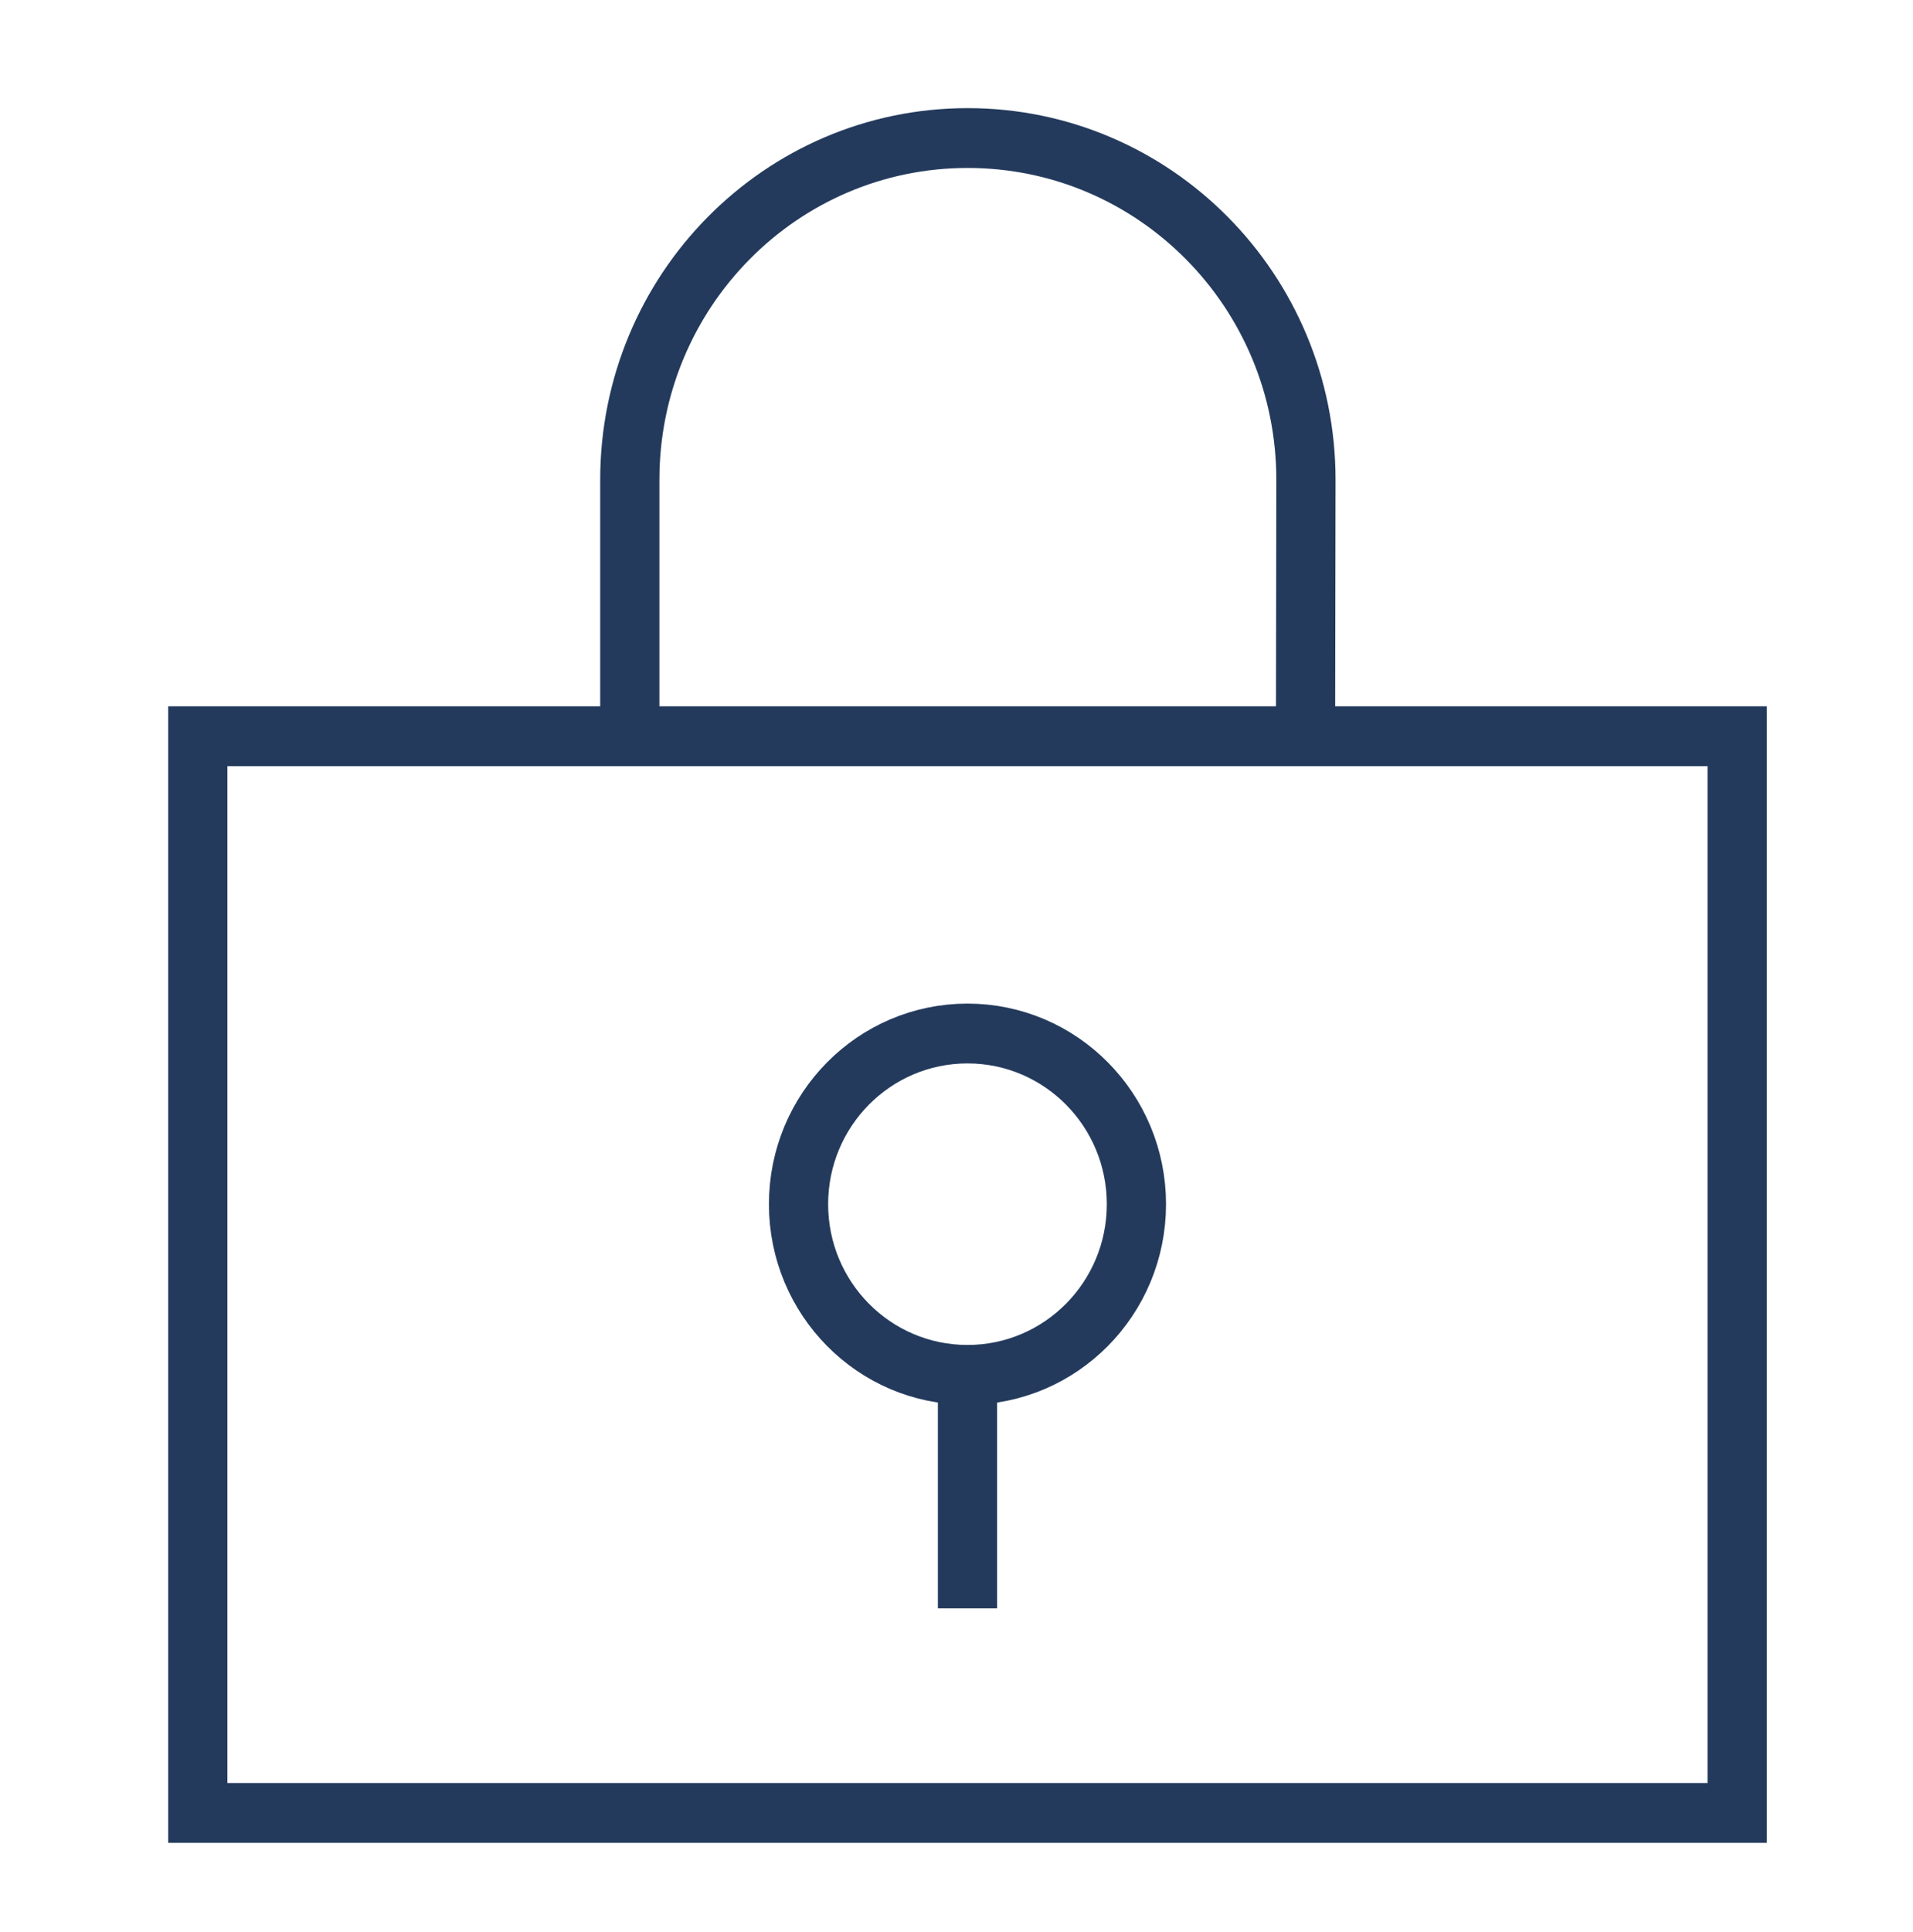 <?xml version="1.0" encoding="UTF-8"?> <svg xmlns="http://www.w3.org/2000/svg" xmlns:xlink="http://www.w3.org/1999/xlink" width="104" height="105" xml:space="preserve" overflow="hidden"><g transform="translate(-592 -364)"><g><g><g><g><path d="M9.753 38.625 93.44 38.625 93.44 96.562 9.753 96.562Z" stroke="#233A5C" stroke-width="3.219" stroke-linecap="butt" stroke-linejoin="miter" stroke-miterlimit="10" stroke-opacity="1" fill="none" fill-rule="nonzero" transform="matrix(1 0 0 1.01 593 365)"></path><path d="M60.781 63.806C60.781 68.879 56.669 72.99 51.597 72.99 46.524 72.99 42.412 68.879 42.412 63.806 42.412 58.734 46.524 54.622 51.597 54.622 56.669 54.622 60.781 58.734 60.781 63.806Z" stroke="#233A5C" stroke-width="3.219" stroke-linecap="butt" stroke-linejoin="miter" stroke-miterlimit="10" stroke-opacity="1" fill="none" fill-rule="nonzero" transform="matrix(1 0 0 1.01 593 365)"></path><path d="M51.597 85.554 51.597 73.098" stroke="#233A5C" stroke-width="3.219" stroke-linecap="butt" stroke-linejoin="miter" stroke-miterlimit="10" stroke-opacity="1" fill="none" fill-rule="nonzero" transform="matrix(1 0 0 1.01 593 365)"></path><path d="M33.239 37.799 33.239 24.827C33.239 14.678 41.447 6.438 51.607 6.438 61.768 6.438 69.997 14.667 69.997 24.827L69.976 37.799" stroke="#233A5C" stroke-width="3.219" stroke-linecap="butt" stroke-linejoin="miter" stroke-miterlimit="10" stroke-opacity="1" fill="none" fill-rule="nonzero" transform="matrix(1 0 0 1.01 593 365)"></path></g></g></g></g></g></svg> 